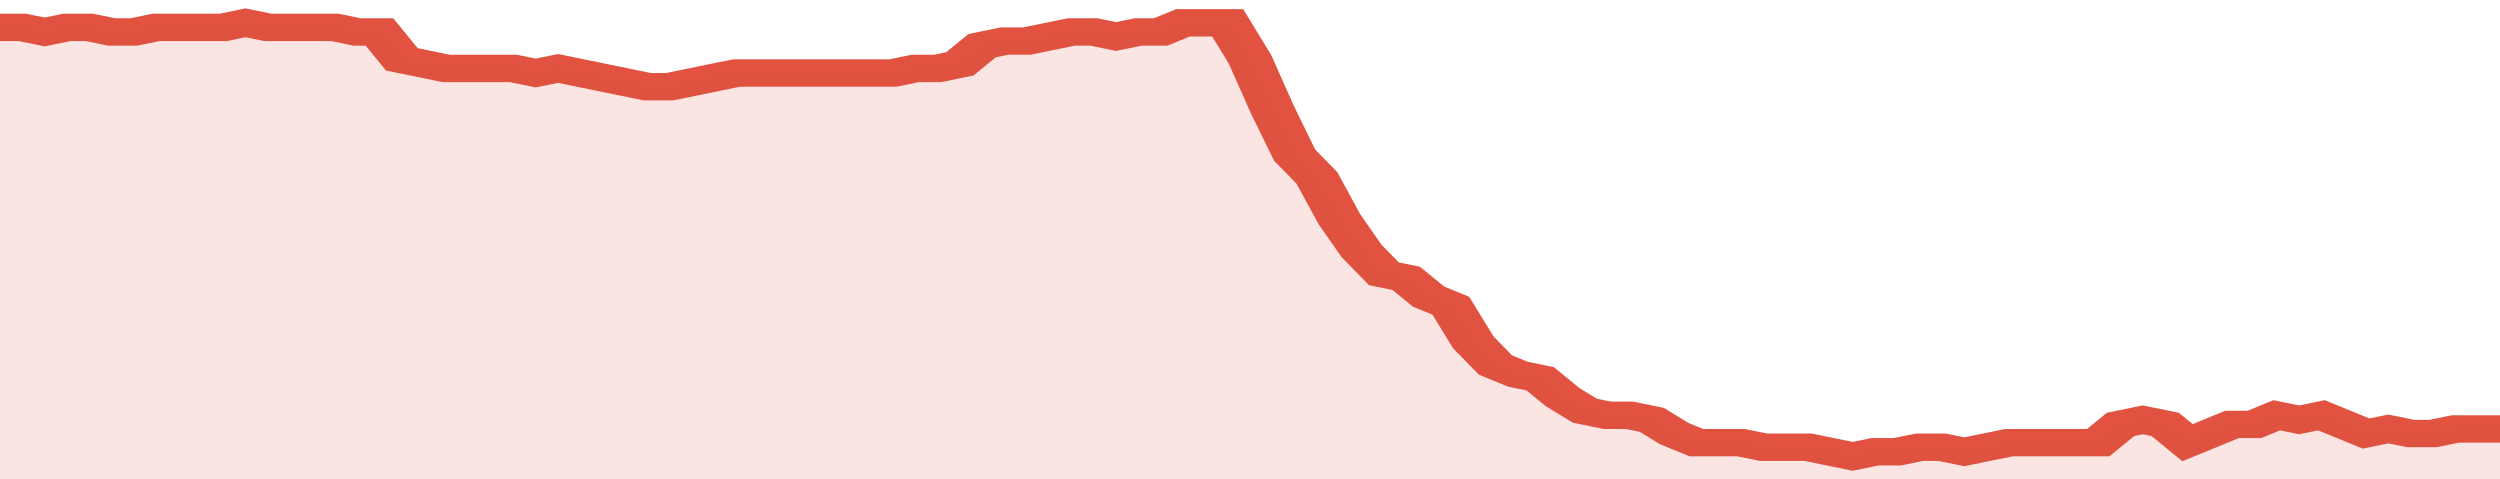 <svg xmlns="http://www.w3.org/2000/svg" viewBox="0 0 336 105" width="120" height="23" preserveAspectRatio="none">
				 <polyline fill="none" stroke="#E15241" stroke-width="6" points="0, 6 3, 6 6, 7 9, 6 12, 6 15, 7 18, 7 21, 6 24, 6 27, 6 30, 6 33, 5 36, 6 39, 6 42, 6 45, 6 48, 7 51, 7 54, 13 57, 14 60, 15 63, 15 66, 15 69, 15 72, 16 75, 15 78, 16 81, 17 84, 18 87, 19 90, 19 93, 18 96, 17 99, 16 102, 16 105, 16 108, 16 111, 16 114, 16 117, 16 120, 16 123, 15 126, 15 129, 14 132, 10 135, 9 138, 9 141, 8 144, 7 147, 7 150, 8 153, 7 156, 7 159, 5 162, 5 165, 5 168, 13 171, 24 174, 34 177, 39 180, 48 183, 55 186, 60 189, 61 192, 65 195, 67 198, 75 201, 80 204, 82 207, 83 210, 87 213, 90 216, 91 219, 91 222, 92 225, 95 228, 97 231, 97 234, 97 237, 98 240, 98 243, 98 246, 99 249, 100 252, 99 255, 99 258, 98 261, 98 264, 99 267, 98 270, 97 273, 97 276, 97 279, 97 282, 97 285, 93 288, 92 291, 93 294, 97 297, 95 300, 93 303, 93 306, 91 309, 92 312, 91 315, 93 318, 95 321, 94 324, 95 327, 95 330, 94 333, 94 336, 94 336, 94 "> </polyline>
				 <polygon fill="#E15241" opacity="0.15" points="0, 105 0, 6 3, 6 6, 7 9, 6 12, 6 15, 7 18, 7 21, 6 24, 6 27, 6 30, 6 33, 5 36, 6 39, 6 42, 6 45, 6 48, 7 51, 7 54, 13 57, 14 60, 15 63, 15 66, 15 69, 15 72, 16 75, 15 78, 16 81, 17 84, 18 87, 19 90, 19 93, 18 96, 17 99, 16 102, 16 105, 16 108, 16 111, 16 114, 16 117, 16 120, 16 123, 15 126, 15 129, 14 132, 10 135, 9 138, 9 141, 8 144, 7 147, 7 150, 8 153, 7 156, 7 159, 5 162, 5 165, 5 168, 13 171, 24 174, 34 177, 39 180, 48 183, 55 186, 60 189, 61 192, 65 195, 67 198, 75 201, 80 204, 82 207, 83 210, 87 213, 90 216, 91 219, 91 222, 92 225, 95 228, 97 231, 97 234, 97 237, 98 240, 98 243, 98 246, 99 249, 100 252, 99 255, 99 258, 98 261, 98 264, 99 267, 98 270, 97 273, 97 276, 97 279, 97 282, 97 285, 93 288, 92 291, 93 294, 97 297, 95 300, 93 303, 93 306, 91 309, 92 312, 91 315, 93 318, 95 321, 94 324, 95 327, 95 330, 94 333, 94 336, 94 336, 105 "></polygon>
			</svg>